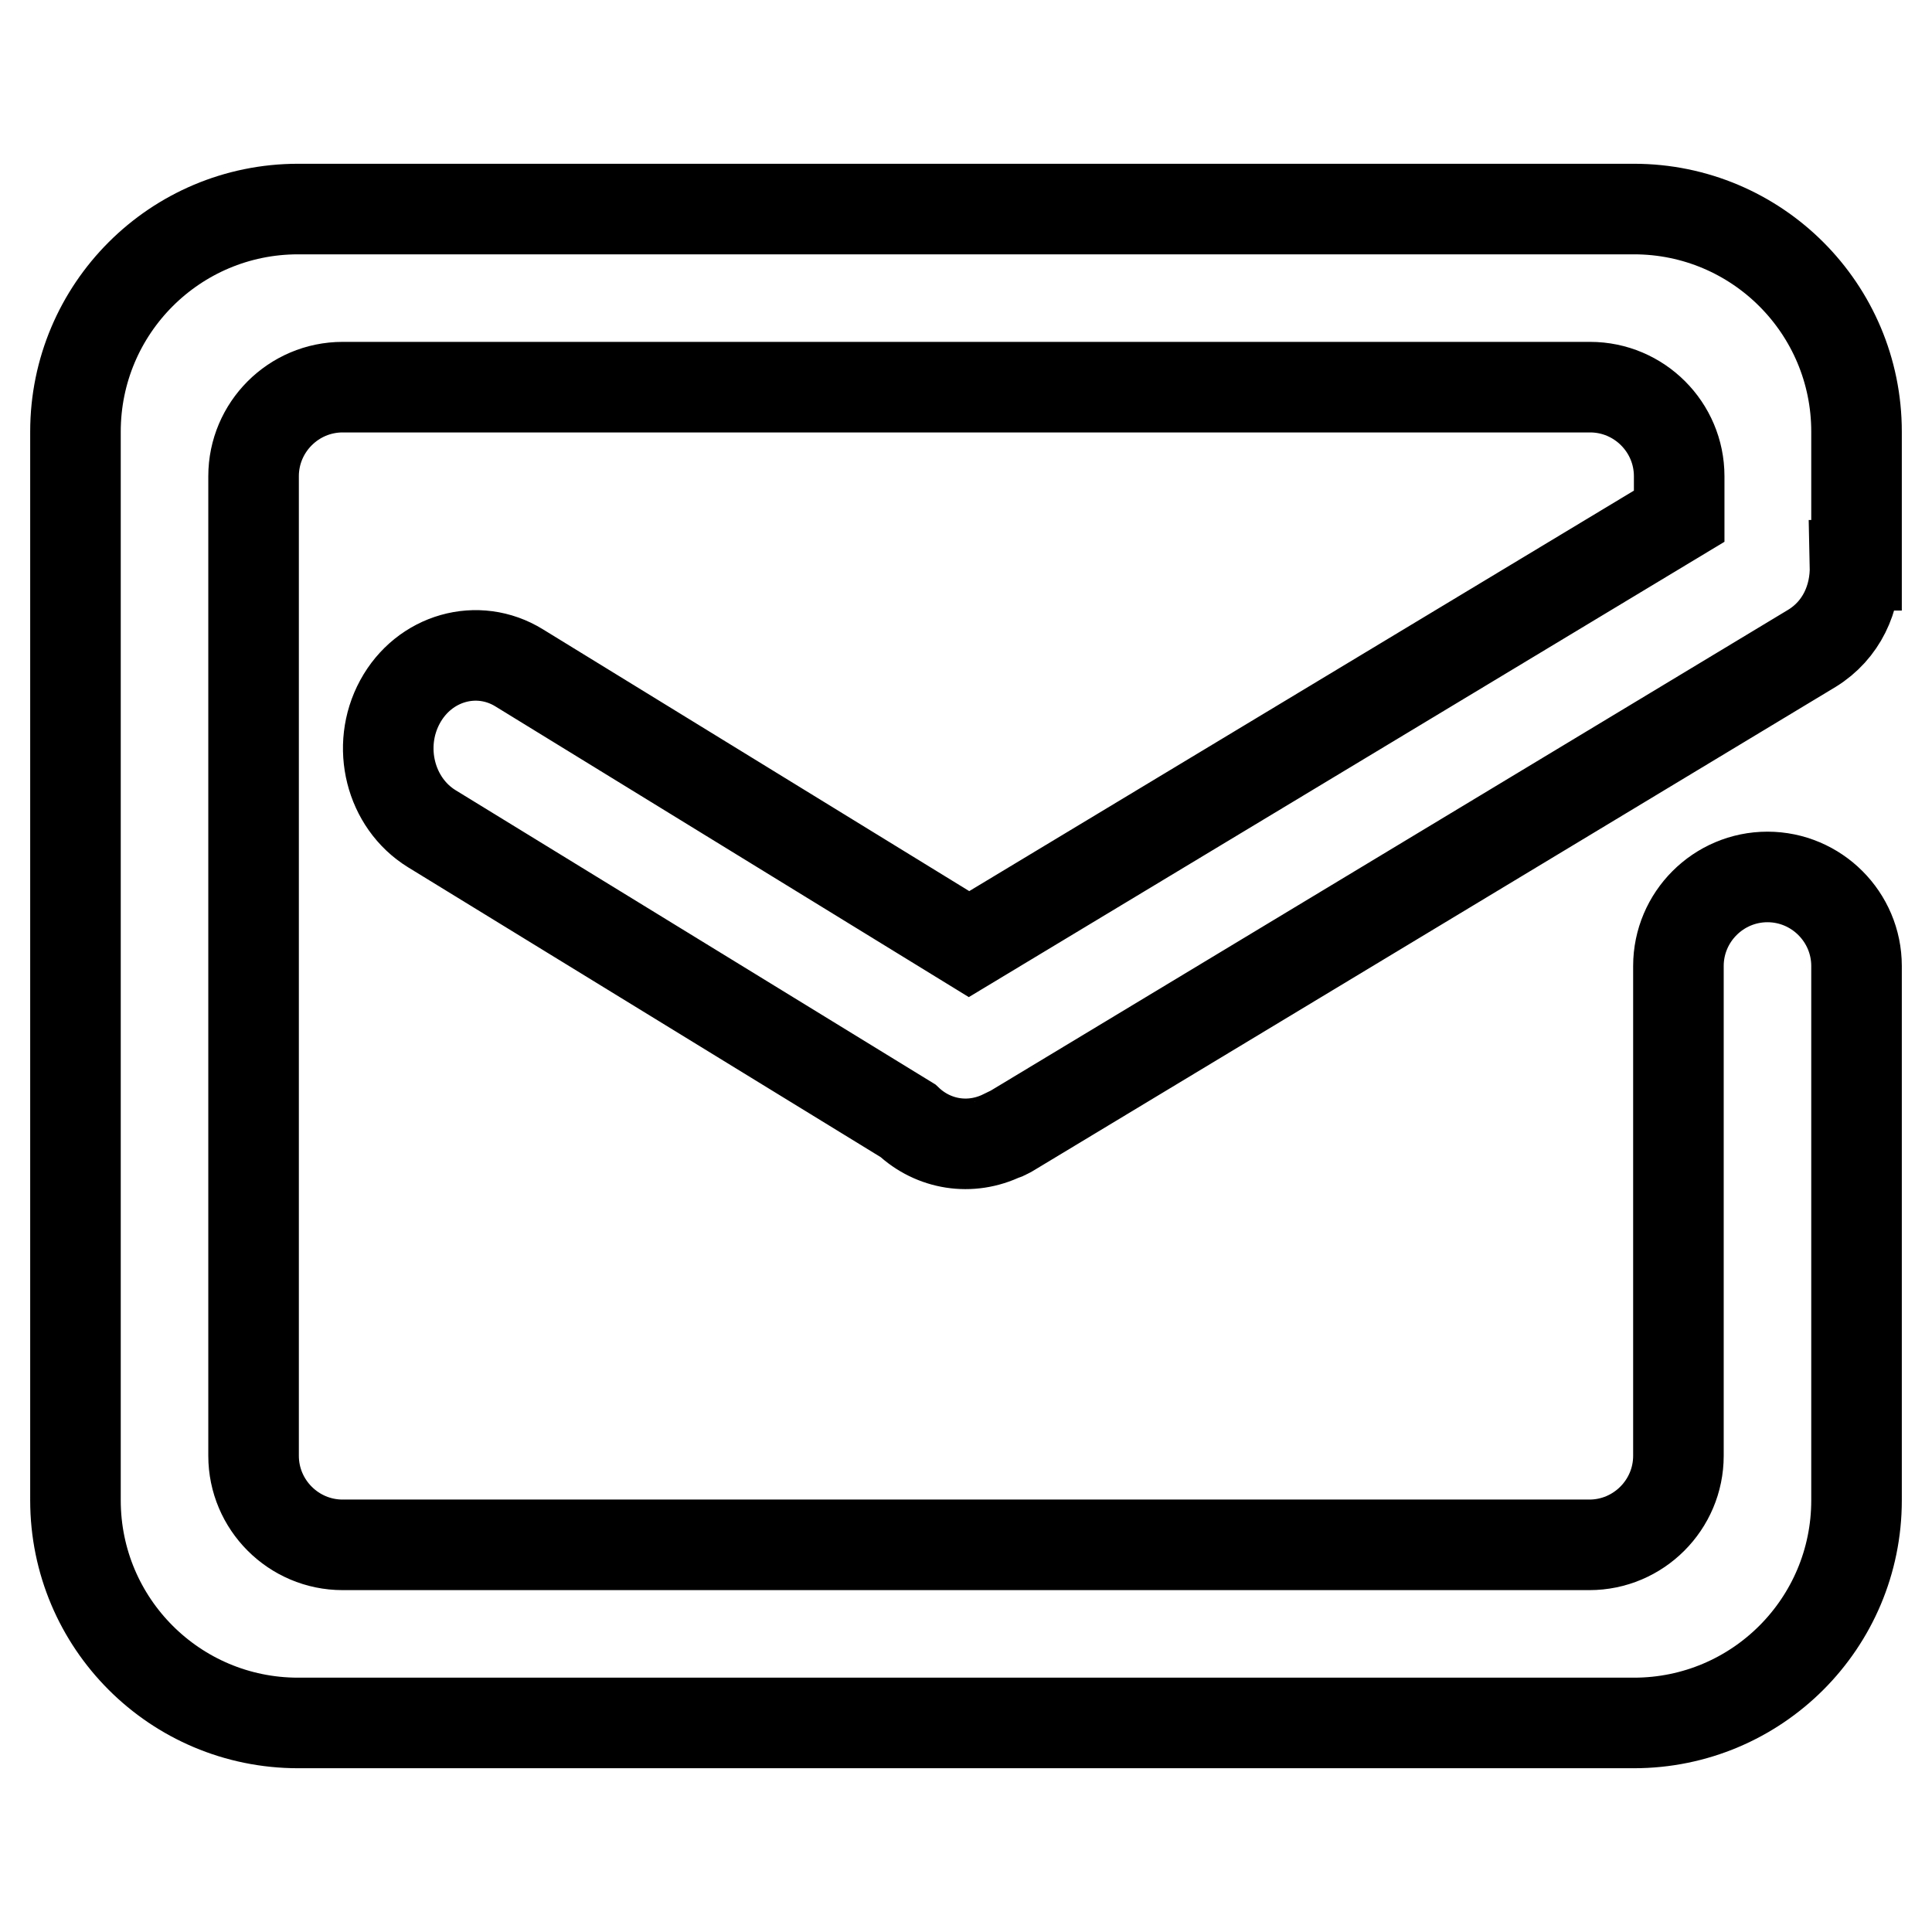 <?xml version="1.0" encoding="utf-8"?>
<!-- Svg Vector Icons : http://www.onlinewebfonts.com/icon -->
<!DOCTYPE svg PUBLIC "-//W3C//DTD SVG 1.1//EN" "http://www.w3.org/Graphics/SVG/1.1/DTD/svg11.dtd">
<svg version="1.1" xmlns="http://www.w3.org/2000/svg" xmlns:xlink="http://www.w3.org/1999/xlink" x="0px" y="0px" viewBox="0 0 256 256" enable-background="new 0 0 256 256" xml:space="preserve">
<g> <path stroke-width="12" fill-opacity="0" stroke="#000000"  d="M222.4,128c0-6.5,5.3-11.8,11.8-11.8c6.5,0,11.8,5.3,11.8,11.8l0,0v70.8c0,16.3-13.2,29.5-29.5,29.5h-177 c-16.3,0-29.5-13.2-29.5-29.5V57.2c0-16.3,13.2-29.5,29.5-29.5h177c16.3,0,29.5,13.2,29.5,29.5v17.7h-0.2c0.1,4.4-1.8,8.6-5.7,11 L133.8,150c-0.1,0.1-0.3,0.1-0.4,0.2c-0.2,0.1-0.3,0.2-0.5,0.2c-4.3,2.1-9.2,1.3-12.6-1.9l-63.1-38.7c-5.5-3.4-7.4-10.9-4.2-16.8 c3.2-5.9,10.3-7.9,15.8-4.5l59.6,36.6l94.1-56.7v-5.3c0-6.5-5.3-11.8-11.8-11.8H45.4c-6.5,0-11.8,5.3-11.8,11.8v129.8 c0,6.5,5.3,11.8,11.8,11.8h165.2c6.5,0,11.8-5.3,11.8-11.8L222.4,128C222.4,128,222.4,128,222.4,128z"/></g>
</svg>